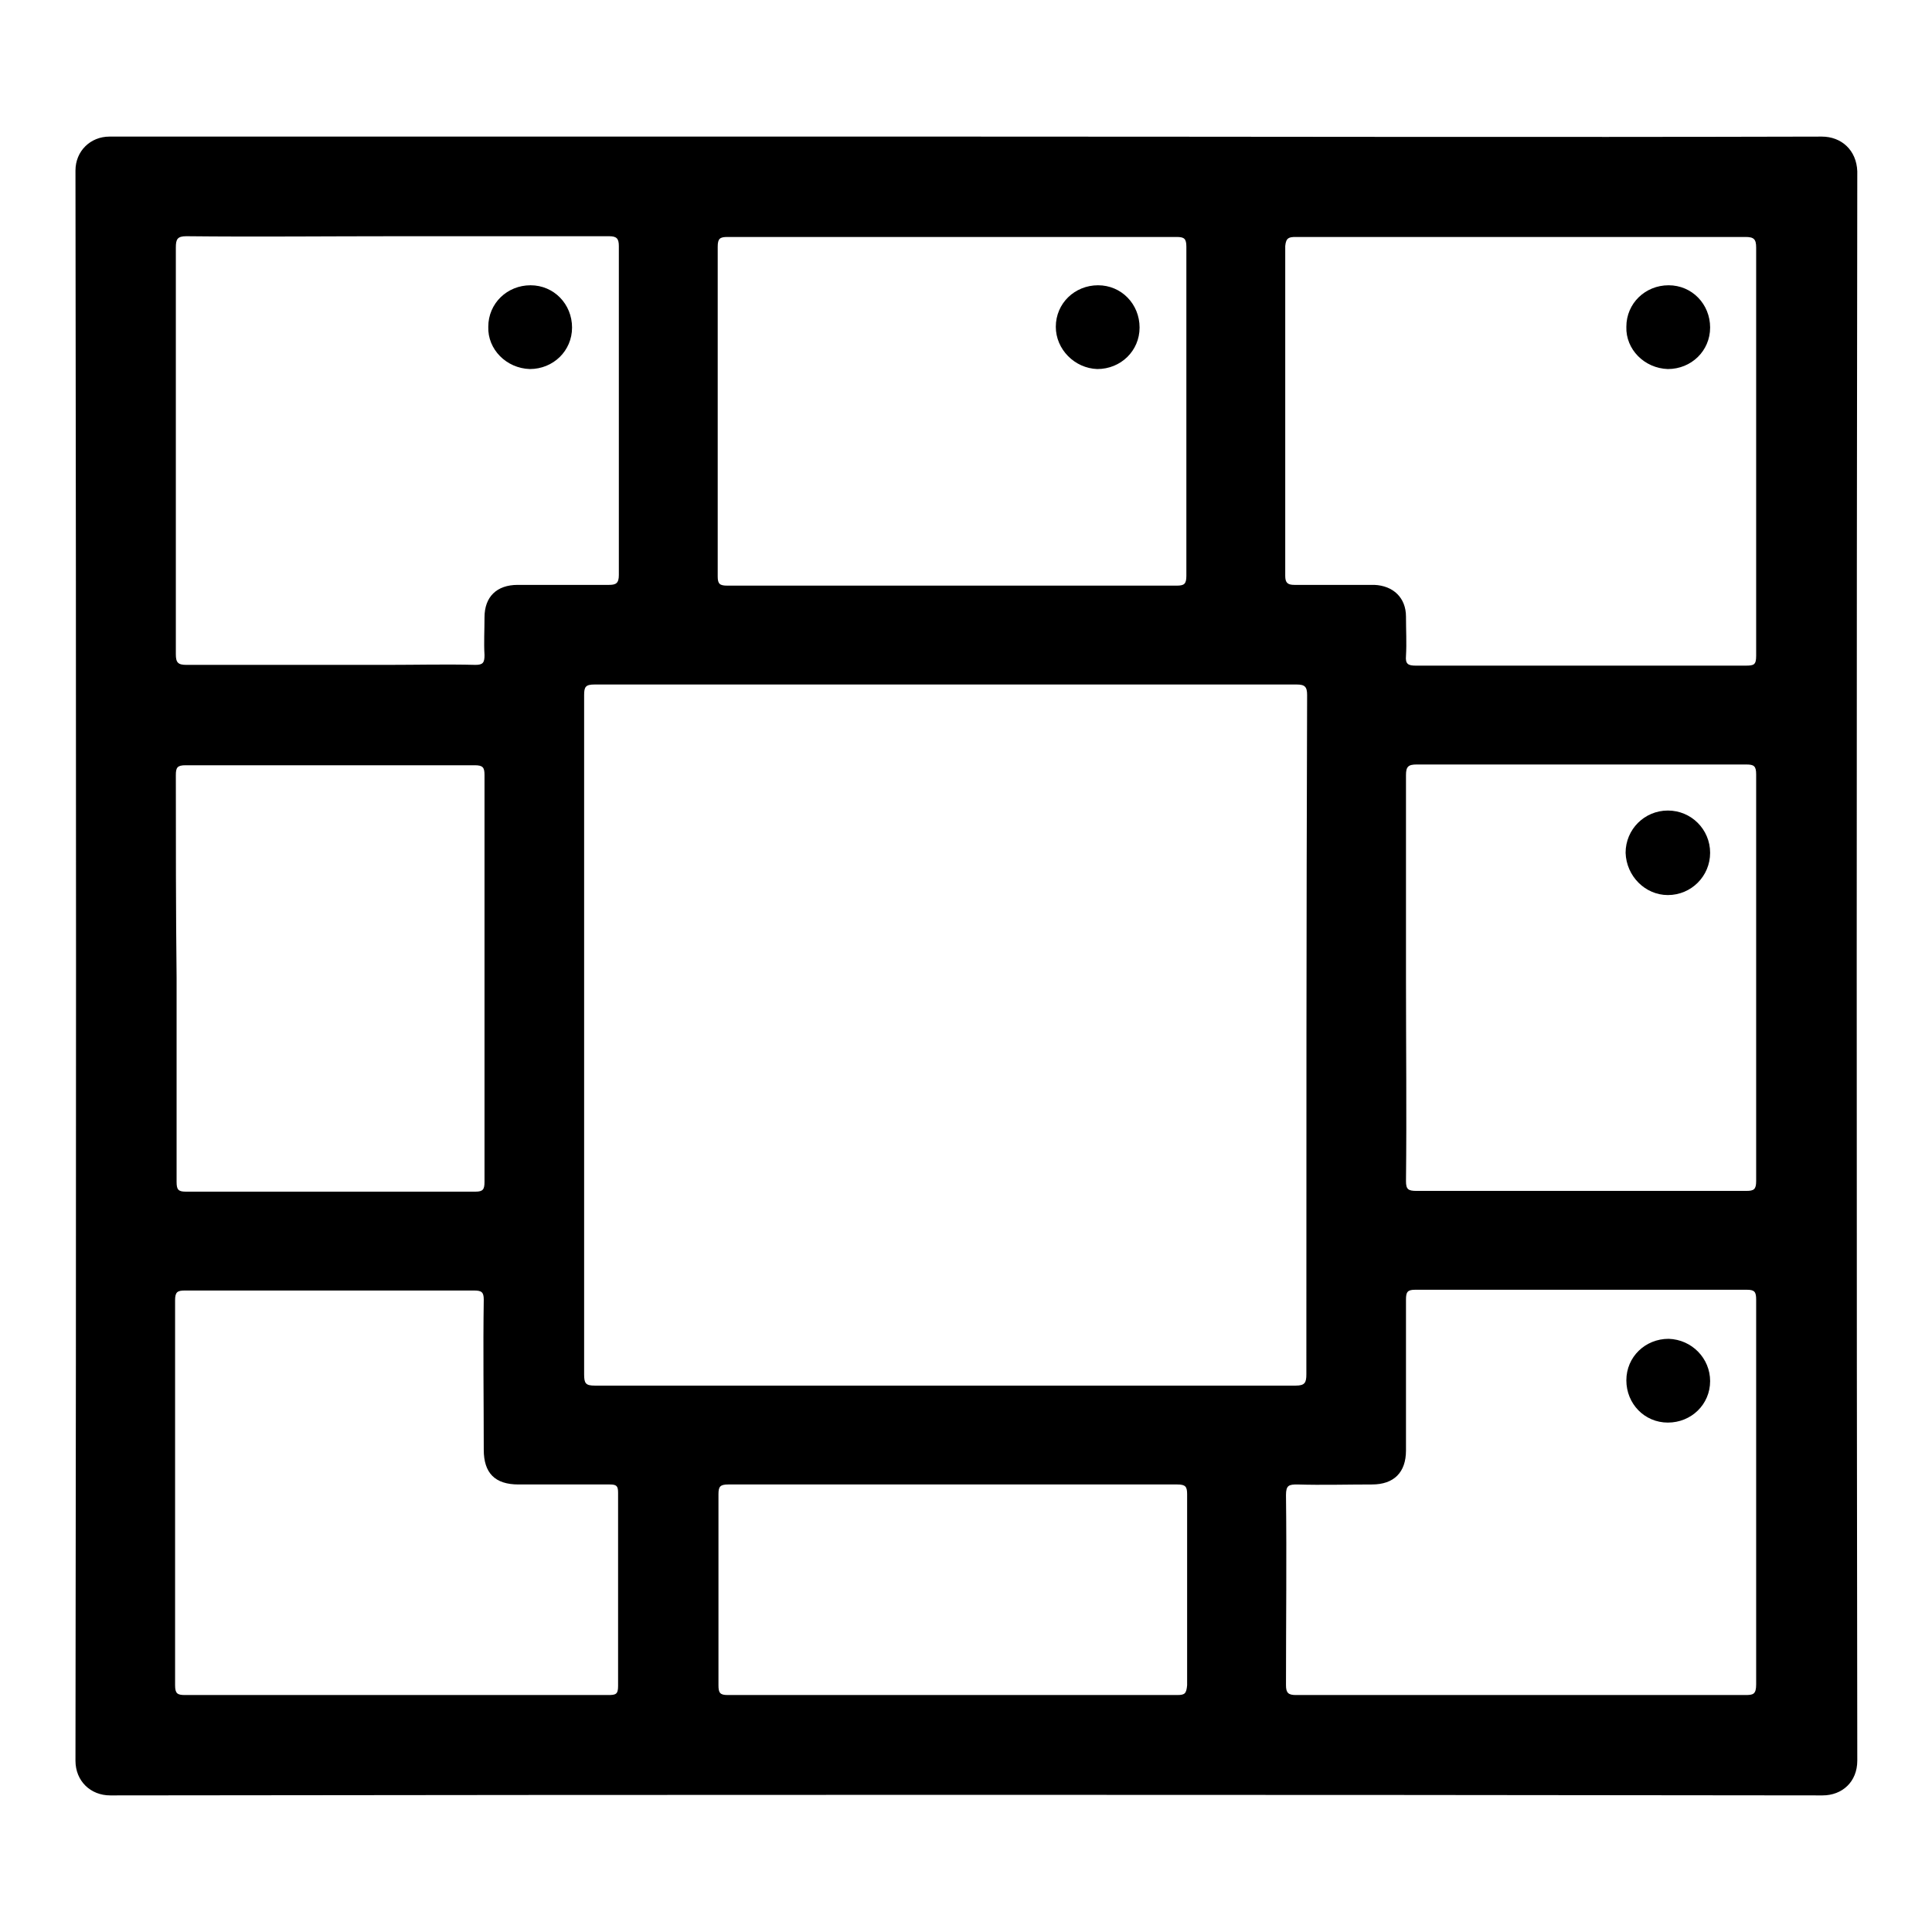 <?xml version="1.0" encoding="utf-8"?>
<!-- Svg Vector Icons : http://www.onlinewebfonts.com/icon -->
<!DOCTYPE svg PUBLIC "-//W3C//DTD SVG 1.1//EN" "http://www.w3.org/Graphics/SVG/1.1/DTD/svg11.dtd">
<svg version="1.1" xmlns="http://www.w3.org/2000/svg" xmlns:xlink="http://www.w3.org/1999/xlink" x="0px" y="0px" viewBox="0 0 256 256" enable-background="new 0 0 256 256" xml:space="preserve">
<g> <path fill="#000000" d="M241.4,18.1c-37.8,0.1-75.5,0-113.3,0c-37.9,0-75.7,0-113.6,0C12,18.1,10,20,10,22.6 c0.1,70.2,0.1,140.5,0,210.7c0,2.7,2,4.6,4.6,4.6c75.6-0.1,151.3-0.1,226.9,0c2.6,0,4.6-1.8,4.6-4.6c-0.1-70.2-0.1-140.4,0-210.6 C246,19.9,244,18.1,241.4,18.1z M171.7,31.4c9.9,0,19.9,0,29.8,0c9.9,0,19.9,0,29.8,0c1.1,0,1.4,0.3,1.4,1.4c0,18,0,36,0,54.1 c0,1.2-0.3,1.3-1.4,1.3c-14.6,0-29.2,0-43.7,0c-1,0-1.4-0.2-1.3-1.3c0.1-1.7,0-3.4,0-5.2c0-2.5-1.7-4.1-4.2-4.2 c-3.5,0-7.1,0-10.6,0c-0.9,0-1.2-0.3-1.2-1.2c0-14.6,0-29.2,0-43.7C170.4,31.5,170.8,31.4,171.7,31.4L171.7,31.4z M186.3,102.7 c0-1.1,0.3-1.4,1.4-1.4c14.6,0,29.2,0,43.7,0c1,0,1.3,0.2,1.3,1.3c0,18,0,36,0,53.9c0,1.1-0.3,1.3-1.3,1.3c-14.6,0-29.2,0-43.7,0 c-1.1,0-1.4-0.2-1.4-1.3c0.1-9,0-17.9,0-26.9C186.3,120.6,186.3,111.7,186.3,102.7z M173.1,182.1c0,1.1-0.2,1.5-1.4,1.5 c-15.5,0-31,0-46.5,0c-15.5,0-30.9,0-46.4,0c-1.2,0-1.4-0.3-1.4-1.5c0-30,0-60,0-90c0-1.1,0.2-1.4,1.4-1.4c31,0,62,0,93,0 c1.1,0,1.4,0.3,1.4,1.4C173.1,122.1,173.1,152.1,173.1,182.1z M96.4,31.4c9.9,0,19.9,0,29.8,0c9.9,0,19.8,0,29.7,0 c1,0,1.3,0.2,1.3,1.3c0,14.5,0,29.1,0,43.6c0,1.1-0.3,1.3-1.3,1.3c-19.8,0-39.7,0-59.5,0c-1,0-1.3-0.2-1.3-1.2 c0-14.6,0-29.2,0-43.7C95.1,31.6,95.4,31.4,96.4,31.4z M23.3,32.8c0-1.1,0.2-1.5,1.4-1.5c9.3,0.1,18.6,0,28,0c9.3,0,18.6,0,28,0 c1,0,1.3,0.3,1.3,1.3c0,14.5,0,29.1,0,43.6c0,1.1-0.4,1.3-1.3,1.3c-4,0-8,0-12.1,0c-2.8,0-4.4,1.6-4.4,4.3c0,1.7-0.1,3.4,0,5 c0,1-0.2,1.3-1.2,1.3c-3.9-0.1-7.8,0-11.7,0c-8.9,0-17.8,0-26.6,0c-1.1,0-1.4-0.3-1.4-1.4C23.3,68.8,23.3,50.8,23.3,32.8L23.3,32.8 z M23.3,102.7c0-1,0.2-1.3,1.3-1.3c12.8,0,25.5,0,38.3,0c1.1,0,1.3,0.3,1.3,1.3c0,18,0,36,0,53.9c0,1-0.2,1.3-1.2,1.3 c-12.8,0-25.6,0-38.4,0c-1,0-1.2-0.3-1.2-1.3c0-9,0-18,0-27C23.3,120.6,23.3,111.6,23.3,102.7z M80.6,224.6c-9.4,0-18.7,0-28.1,0 c-9.3,0-18.6,0-28,0c-1,0-1.3-0.2-1.3-1.3c0-17,0-34,0-51c0-1.1,0.3-1.3,1.3-1.3c12.8,0,25.5,0,38.3,0c1,0,1.3,0.2,1.3,1.2 c-0.1,6.6,0,13.3,0,19.9c0,3.1,1.5,4.6,4.6,4.6c4,0,8,0,12.1,0c0.9,0,1.1,0.2,1.1,1.1c0,8.5,0,17,0,25.6 C81.9,224.5,81.6,224.6,80.6,224.6z M156,224.6c-19.9,0-39.8,0-59.6,0c-1,0-1.2-0.3-1.2-1.3c0-8.4,0-16.9,0-25.3 c0-1,0.2-1.3,1.3-1.3c9.9,0,19.9,0,29.8,0c9.9,0,19.8,0,29.7,0c1.1,0,1.3,0.3,1.3,1.3c0,8.4,0,16.9,0,25.3 C157.2,224.4,157,224.6,156,224.6z M231.3,224.6c-9.9,0-19.9,0-29.8,0c-9.9,0-19.9,0-29.8,0c-1,0-1.3-0.3-1.3-1.3 c0-8.4,0.1-16.8,0-25.2c0-1.3,0.4-1.4,1.5-1.4c3.3,0.1,6.6,0,9.9,0c2.9,0,4.5-1.6,4.5-4.5c0-6.7,0-13.3,0-20c0-1,0.2-1.3,1.2-1.3 c14.7,0,29.3,0,44,0c1,0,1.2,0.3,1.2,1.3c0,17,0,34,0,51C232.7,224.5,232.3,224.6,231.3,224.6L231.3,224.6z M221,48.9 c3.1,0,5.6-2.4,5.6-5.5c0-3.1-2.4-5.6-5.5-5.6c-3.1,0-5.6,2.4-5.6,5.5C215.4,46.3,217.9,48.8,221,48.9z M70.2,48.9 c3.1,0,5.6-2.4,5.6-5.5c0-3.1-2.4-5.6-5.5-5.6c-3.1,0-5.6,2.4-5.6,5.5C64.6,46.3,67.1,48.8,70.2,48.9z M221.1,177.4 c-3.1,0-5.6,2.4-5.6,5.5c0,3.1,2.4,5.6,5.5,5.6c3.1,0,5.6-2.4,5.6-5.5C226.6,180,224.2,177.5,221.1,177.4z M145.4,48.9 c3.1,0,5.6-2.4,5.6-5.5c0-3.1-2.4-5.6-5.5-5.6c-3.1,0-5.6,2.4-5.6,5.5C139.9,46.3,142.4,48.8,145.4,48.9z M221,118.6 c3.1,0,5.6-2.5,5.6-5.6c0-3.1-2.5-5.6-5.6-5.6c-3.1,0-5.6,2.5-5.6,5.6C215.5,116.1,218,118.6,221,118.6z"/></g>
</svg>